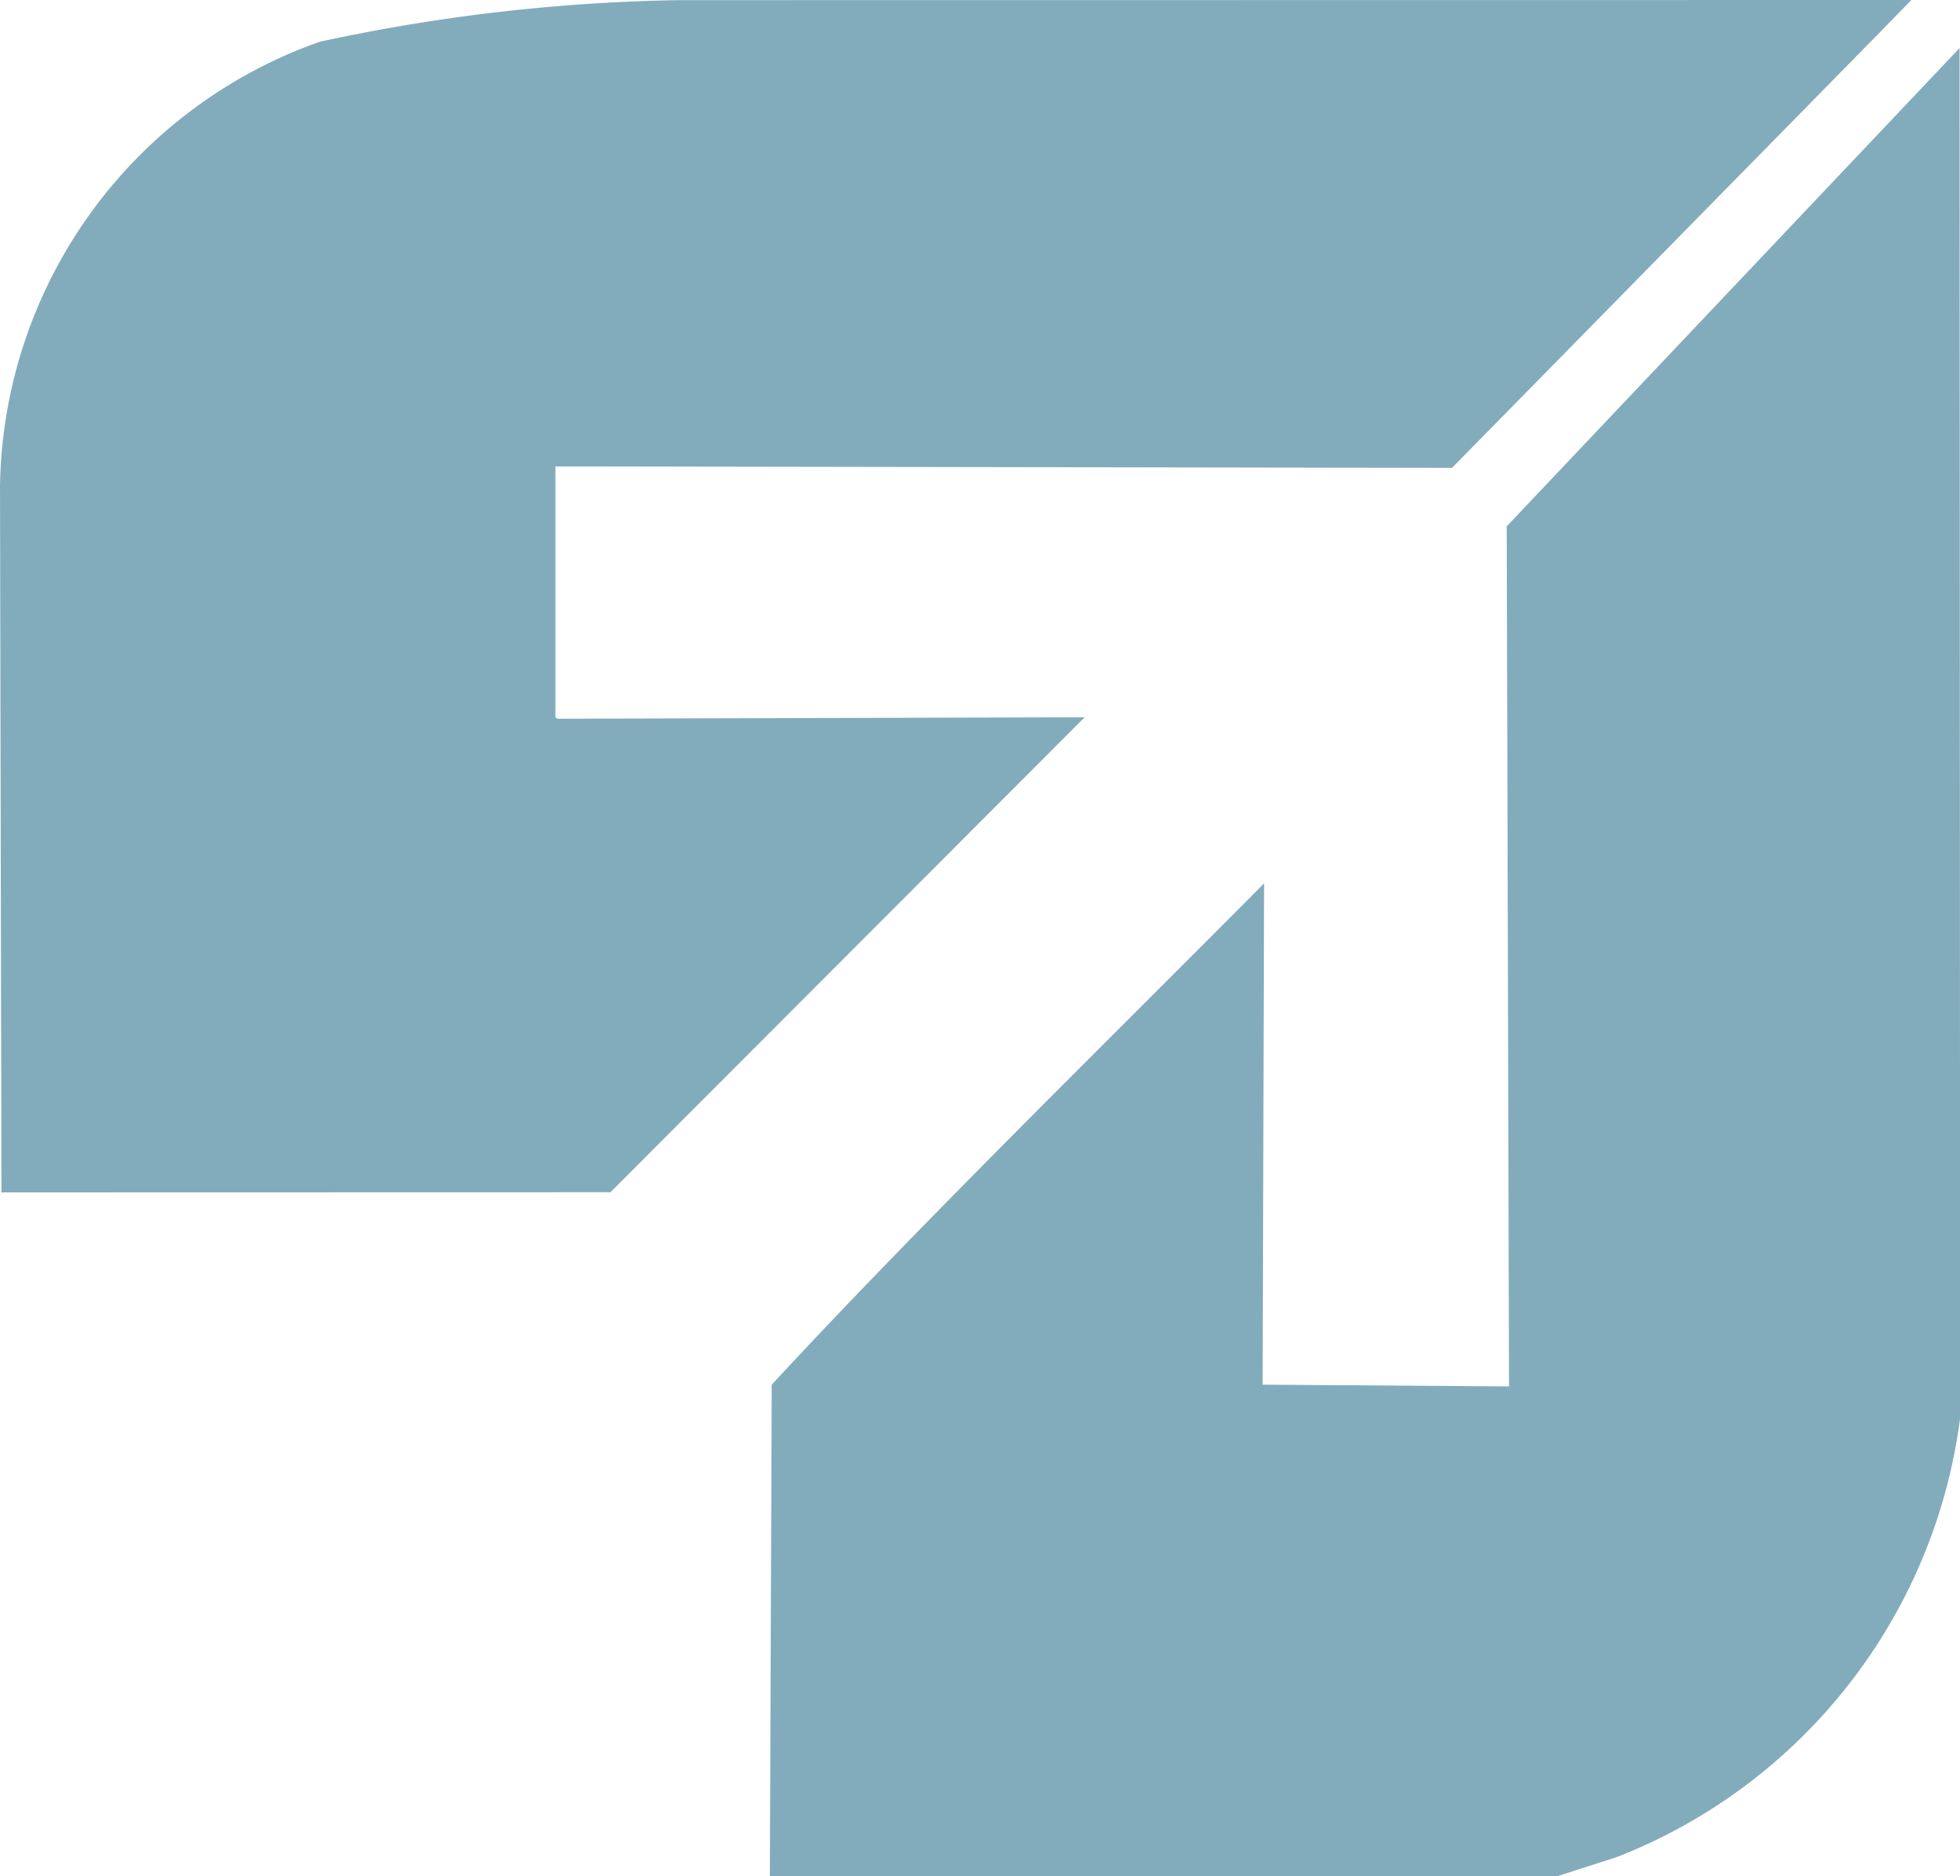<svg xmlns="http://www.w3.org/2000/svg" viewBox="0 0 13.547 12.969"><defs><style>.a{opacity:0.5;}.b{fill:#065979;}</style></defs><g class="a"><path class="b" d="M10.43,9.583l-.016-5.945,3.13-3.306.004,9.469a3.78,3.78,0,0,1-2.369,3.034l-.416.134H5.321l.013-3.398c1.003-1.085,2.309-2.363,3.403-3.465l-.01,3.465,1.703.012Z"/><path class="b" d="M4.686.001a12.67,12.67,0,0,0-2.474.287A3.31,3.31,0,0,0,0,3.358L.01,8.242l4.209-.001L7.497,4.958l-3.644.01-.014-.009V3.224l6.197.01L12.971.246,13.211,0,4.686.001Z"/></g></svg>